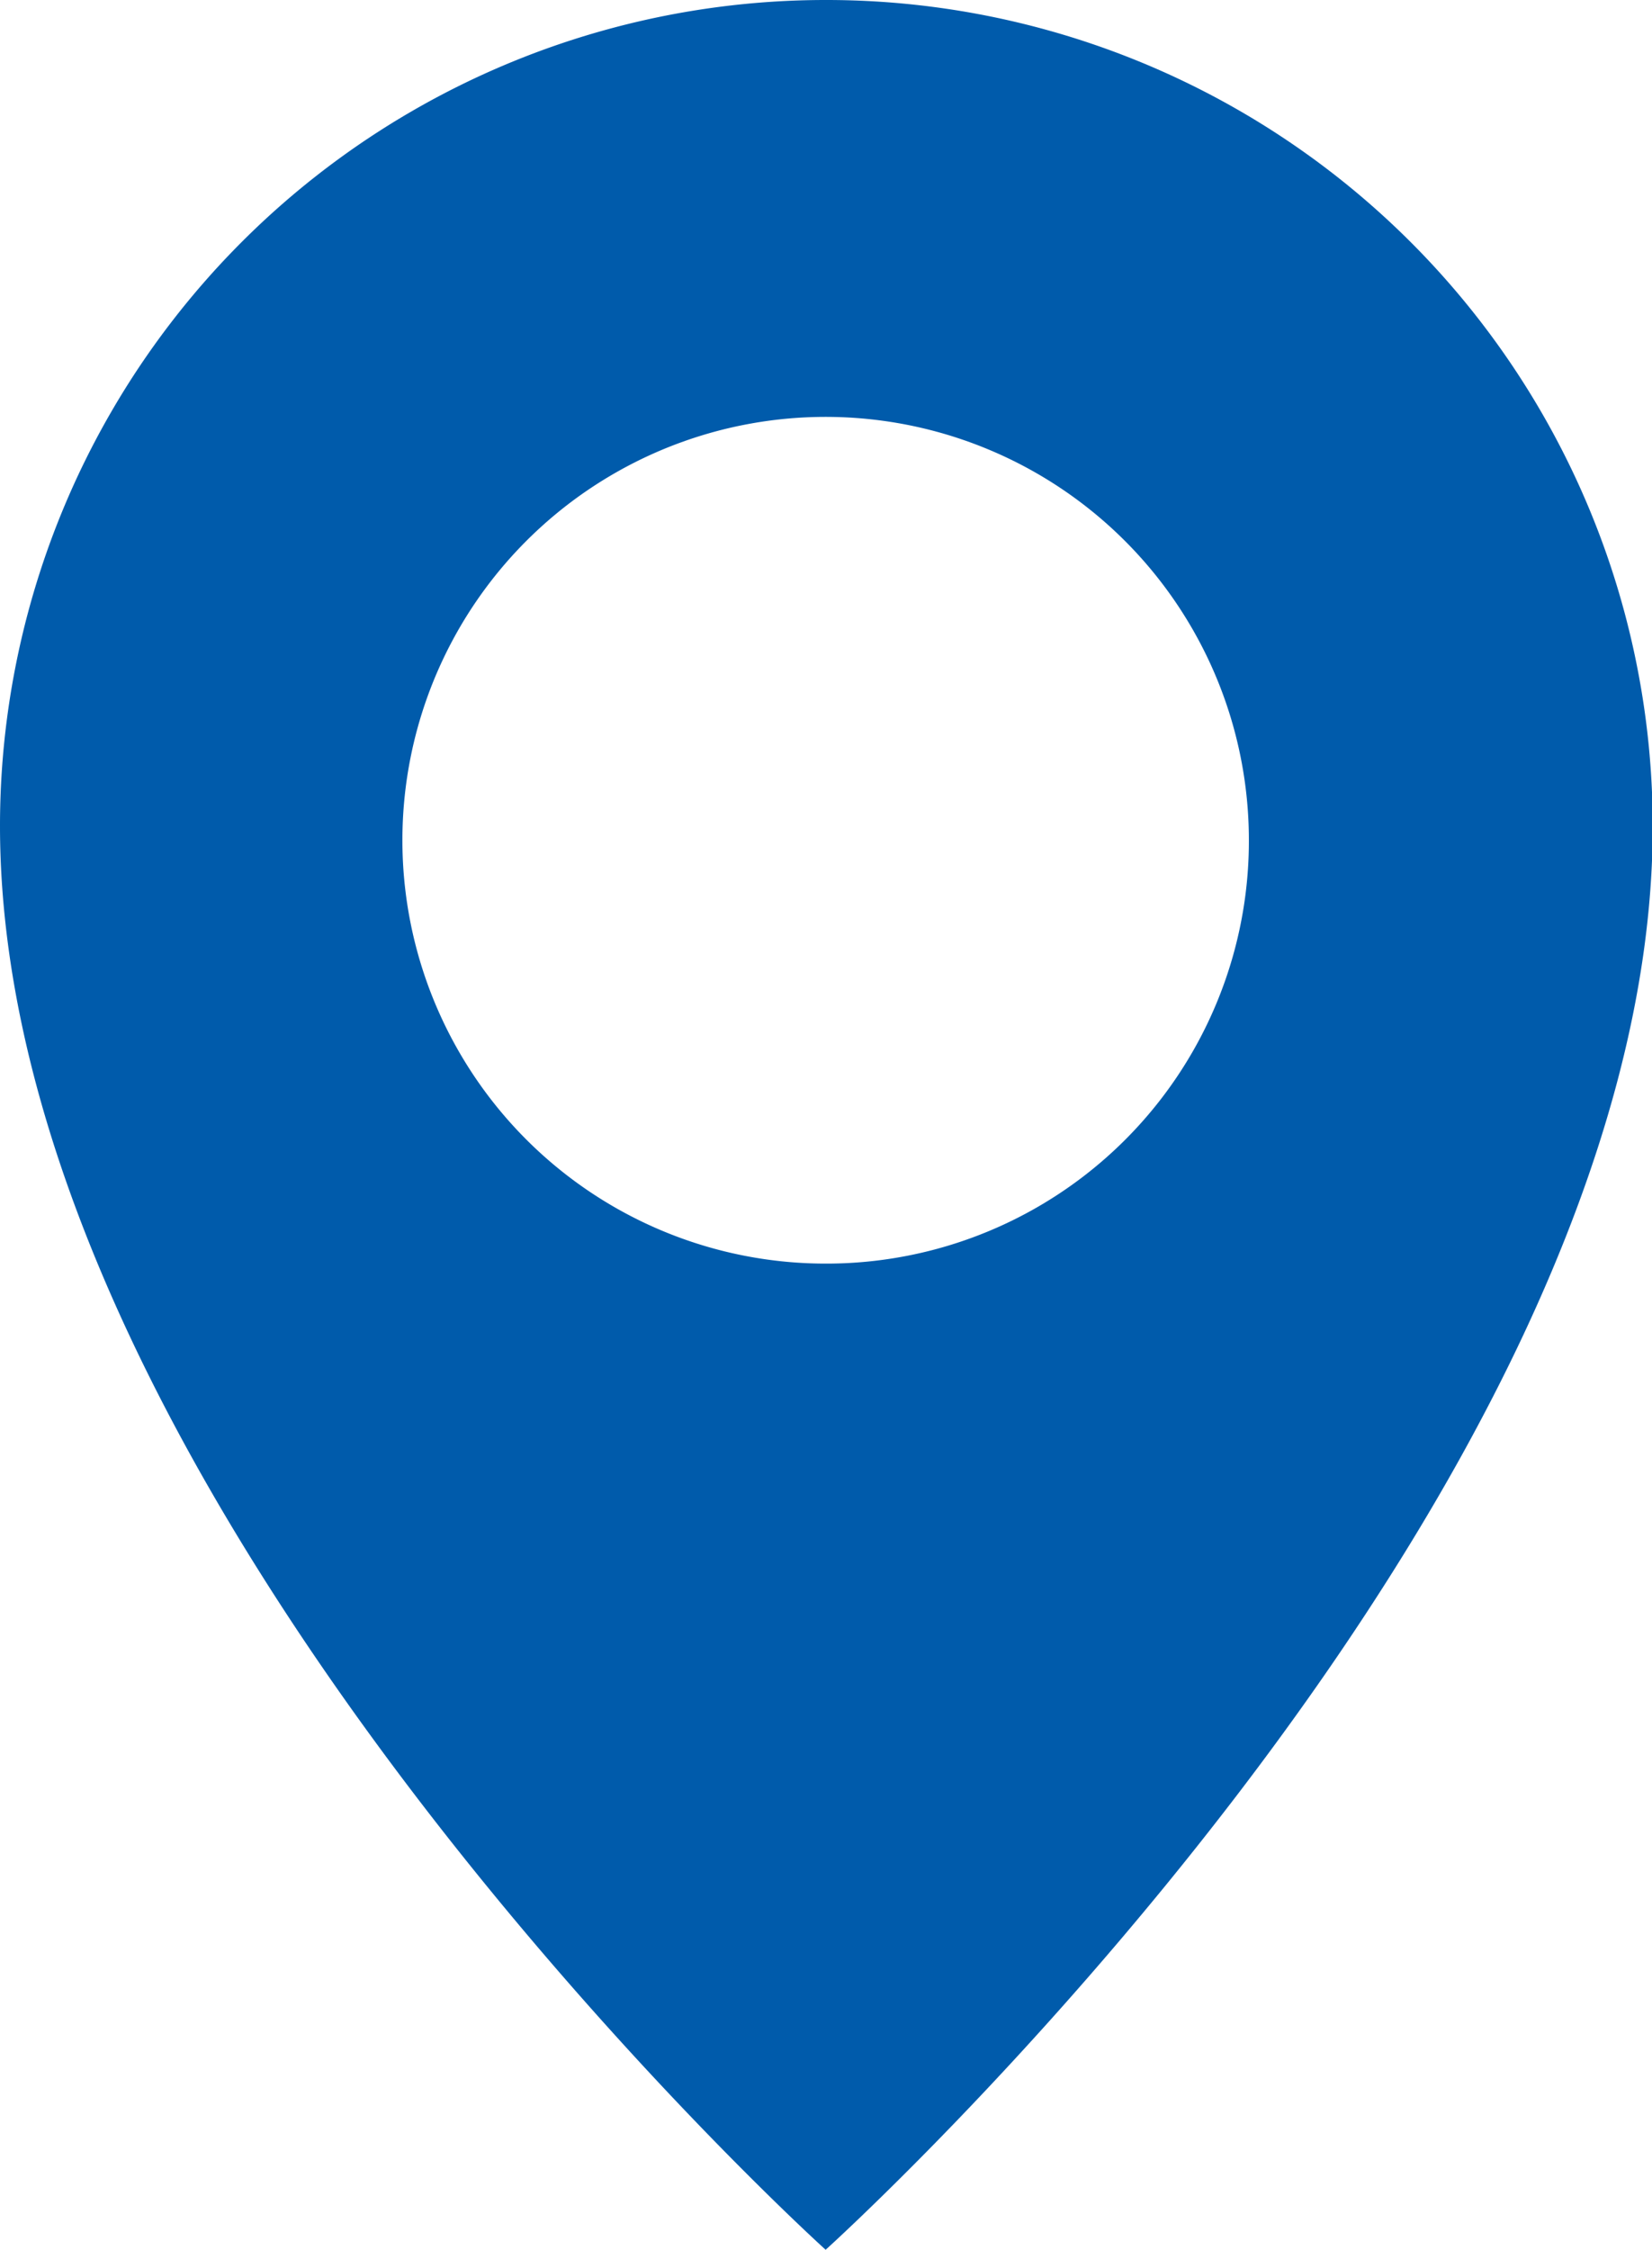 <svg xmlns="http://www.w3.org/2000/svg" width="22.99" height="31.3" viewBox="0 0 22.99 31.3"><defs><style>.a{fill:#005bab;}</style></defs><path class="a" d="M11.49,0A11.49,11.49,0,0,0,0,11.49C0,20.93,11.49,31.3,11.49,31.3S23,20.93,23,11.49A11.5,11.5,0,0,0,11.49,0Zm0,17.58a5.89,5.89,0,1,1,5.89-5.88A5.88,5.88,0,0,1,11.49,17.58Z"/></svg>
